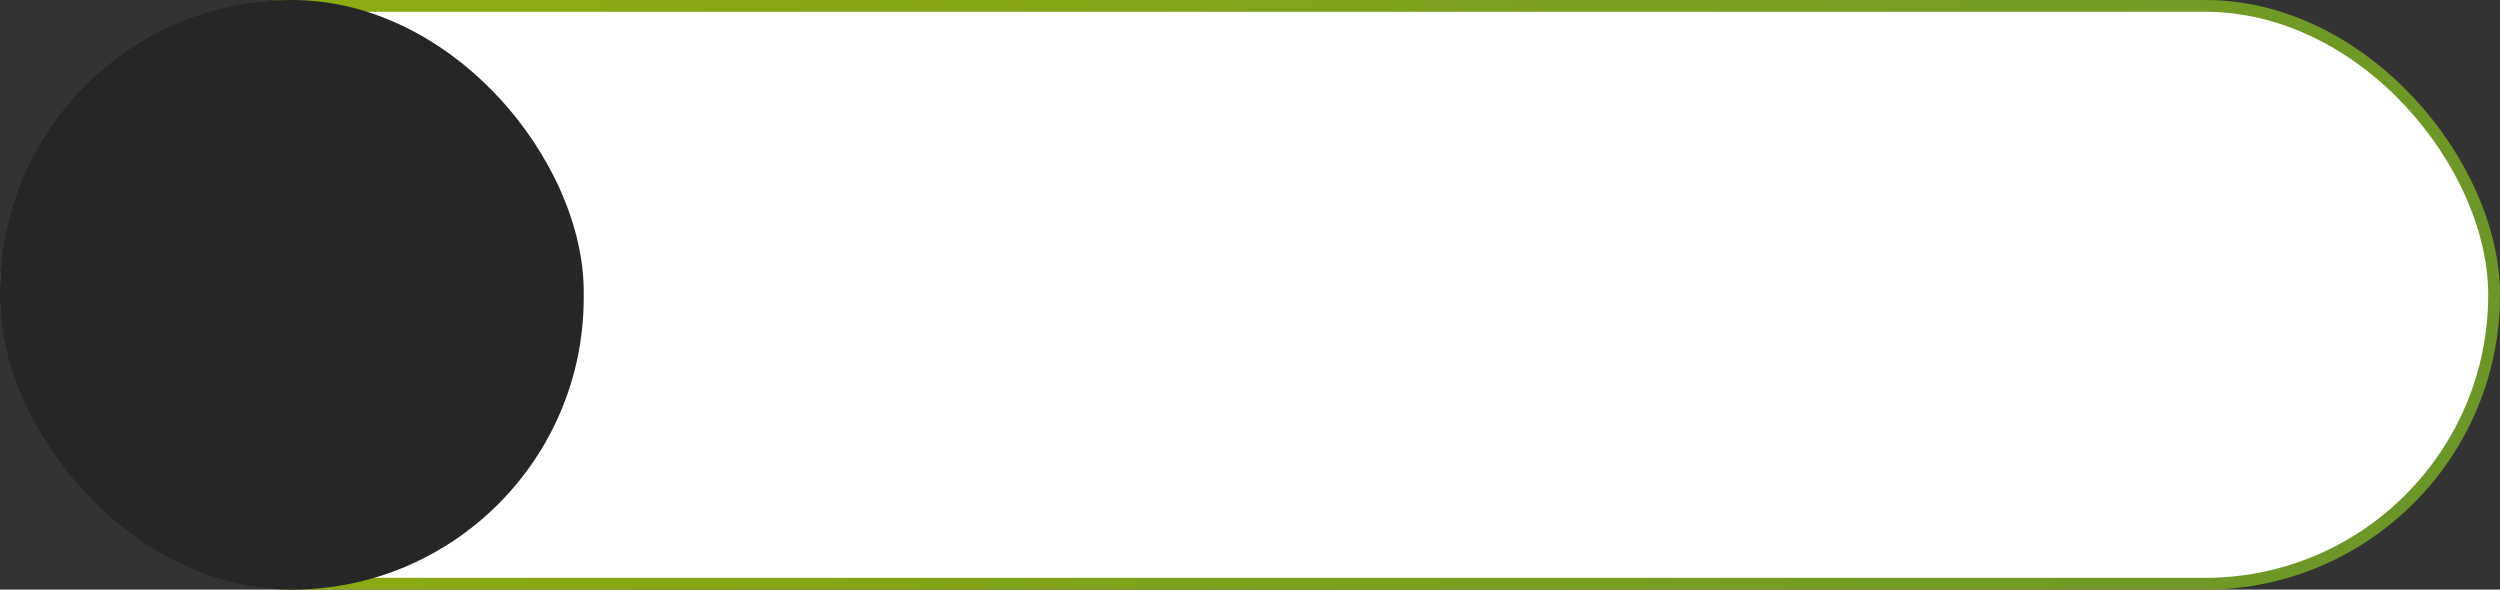<?xml version="1.0" encoding="UTF-8"?> <svg xmlns="http://www.w3.org/2000/svg" width="424" height="100" viewBox="0 0 424 100" fill="none"><rect x="0" y="0" width="424" height="100" fill="#333333" stroke="none"/><rect x="1" y="1" width="422" height="98" rx="49" fill="white" stroke="url(#paint0_linear_744_171)" stroke-width="2"></rect><rect width="99" height="100" rx="49.5" fill="#262626"></rect><defs><linearGradient id="paint0_linear_744_171" x1="-359.5" y1="-100.5" x2="906" y2="288.5" gradientUnits="userSpaceOnUse"><stop offset="0.262" stop-color="#93B10A"></stop><stop offset="0.624" stop-color="#6A942B"></stop></linearGradient></defs></svg> 